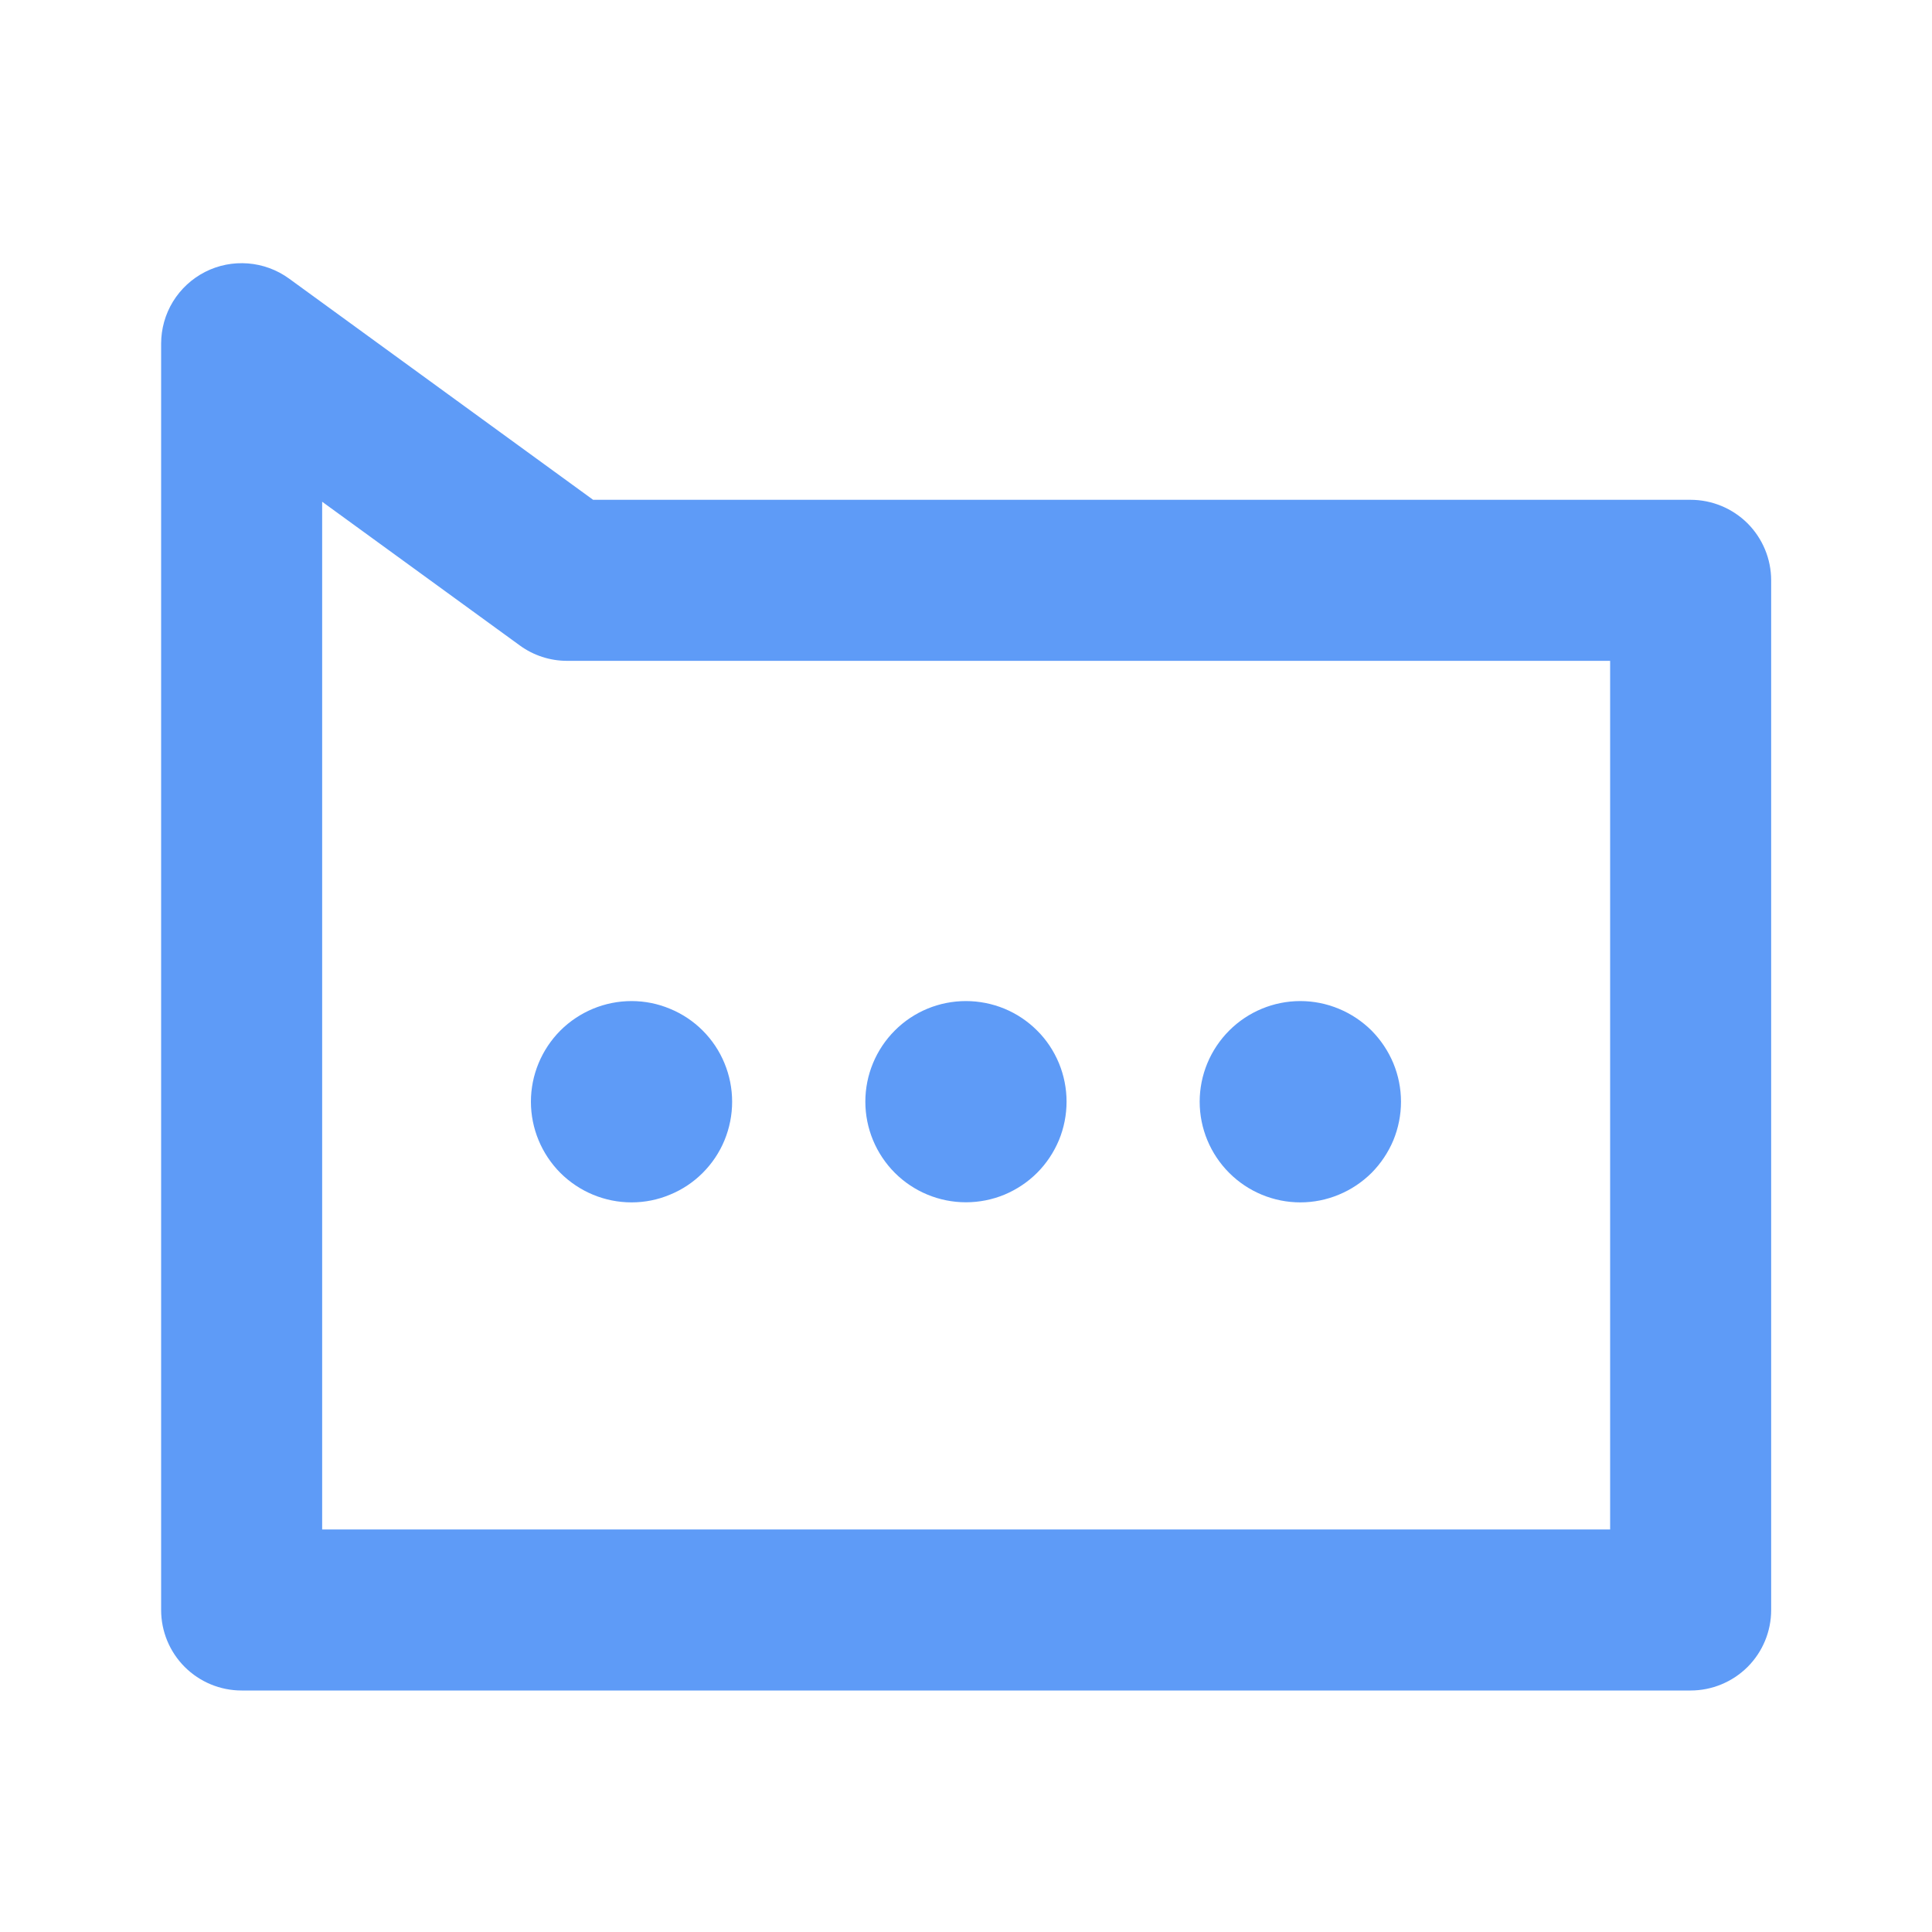 <svg width="20" height="20" viewBox="0 0 20 20" fill="none" xmlns="http://www.w3.org/2000/svg">
<g id="Frame">
<path id="Vector" d="M6.538 12.447C6.675 12.447 6.81 12.42 6.936 12.367C7.063 12.315 7.178 12.238 7.274 12.142C7.371 12.045 7.448 11.93 7.5 11.804C7.552 11.677 7.579 11.542 7.579 11.405C7.579 11.268 7.552 11.133 7.5 11.007C7.448 10.88 7.371 10.765 7.274 10.668C7.178 10.572 7.063 10.495 6.936 10.443C6.81 10.39 6.675 10.363 6.538 10.363C6.261 10.363 5.997 10.473 5.801 10.668C5.606 10.864 5.496 11.129 5.496 11.405C5.496 11.681 5.606 11.946 5.801 12.142C5.997 12.337 6.261 12.447 6.538 12.447ZM9.999 12.446C10.136 12.446 10.272 12.419 10.398 12.367C10.524 12.314 10.639 12.238 10.736 12.141C10.833 12.044 10.909 11.929 10.962 11.803C11.014 11.677 11.041 11.541 11.041 11.404C11.041 11.268 11.014 11.132 10.962 11.006C10.909 10.879 10.833 10.764 10.736 10.668C10.639 10.571 10.524 10.494 10.398 10.442C10.272 10.39 10.136 10.363 9.999 10.363C9.723 10.363 9.458 10.472 9.263 10.668C9.068 10.863 8.958 11.128 8.958 11.404C8.958 11.681 9.068 11.945 9.263 12.141C9.458 12.336 9.723 12.446 9.999 12.446ZM13.461 12.447C13.598 12.447 13.733 12.42 13.86 12.367C13.986 12.315 14.101 12.238 14.198 12.142C14.294 12.045 14.371 11.93 14.424 11.804C14.476 11.677 14.503 11.542 14.503 11.405C14.503 11.268 14.476 11.133 14.424 11.007C14.371 10.88 14.294 10.765 14.198 10.668C14.101 10.572 13.986 10.495 13.86 10.443C13.733 10.39 13.598 10.363 13.461 10.363C13.185 10.363 12.92 10.473 12.725 10.668C12.529 10.864 12.419 11.129 12.419 11.405C12.419 11.681 12.529 11.946 12.725 12.142C12.92 12.337 13.185 12.447 13.461 12.447Z" fill="#5E9BF7"/>
<path id="Vector_2" d="M1.668 16.667C1.668 16.888 1.756 17.1 1.912 17.256C2.068 17.412 2.28 17.5 2.501 17.5H17.501C17.722 17.5 17.934 17.412 18.091 17.256C18.247 17.1 18.335 16.888 18.335 16.667V6.008C18.335 5.786 18.247 5.575 18.091 5.418C17.934 5.262 17.722 5.174 17.501 5.174H6.14L2.991 2.883C2.867 2.793 2.72 2.739 2.567 2.727C2.413 2.715 2.26 2.745 2.123 2.815C1.986 2.885 1.871 2.991 1.79 3.123C1.71 3.254 1.668 3.405 1.668 3.558V16.667ZM3.335 15.833V5.194L5.38 6.681C5.522 6.785 5.694 6.841 5.87 6.841H16.668V15.833H3.335Z" fill="#5E9BF7"/>
</g>
</svg>
